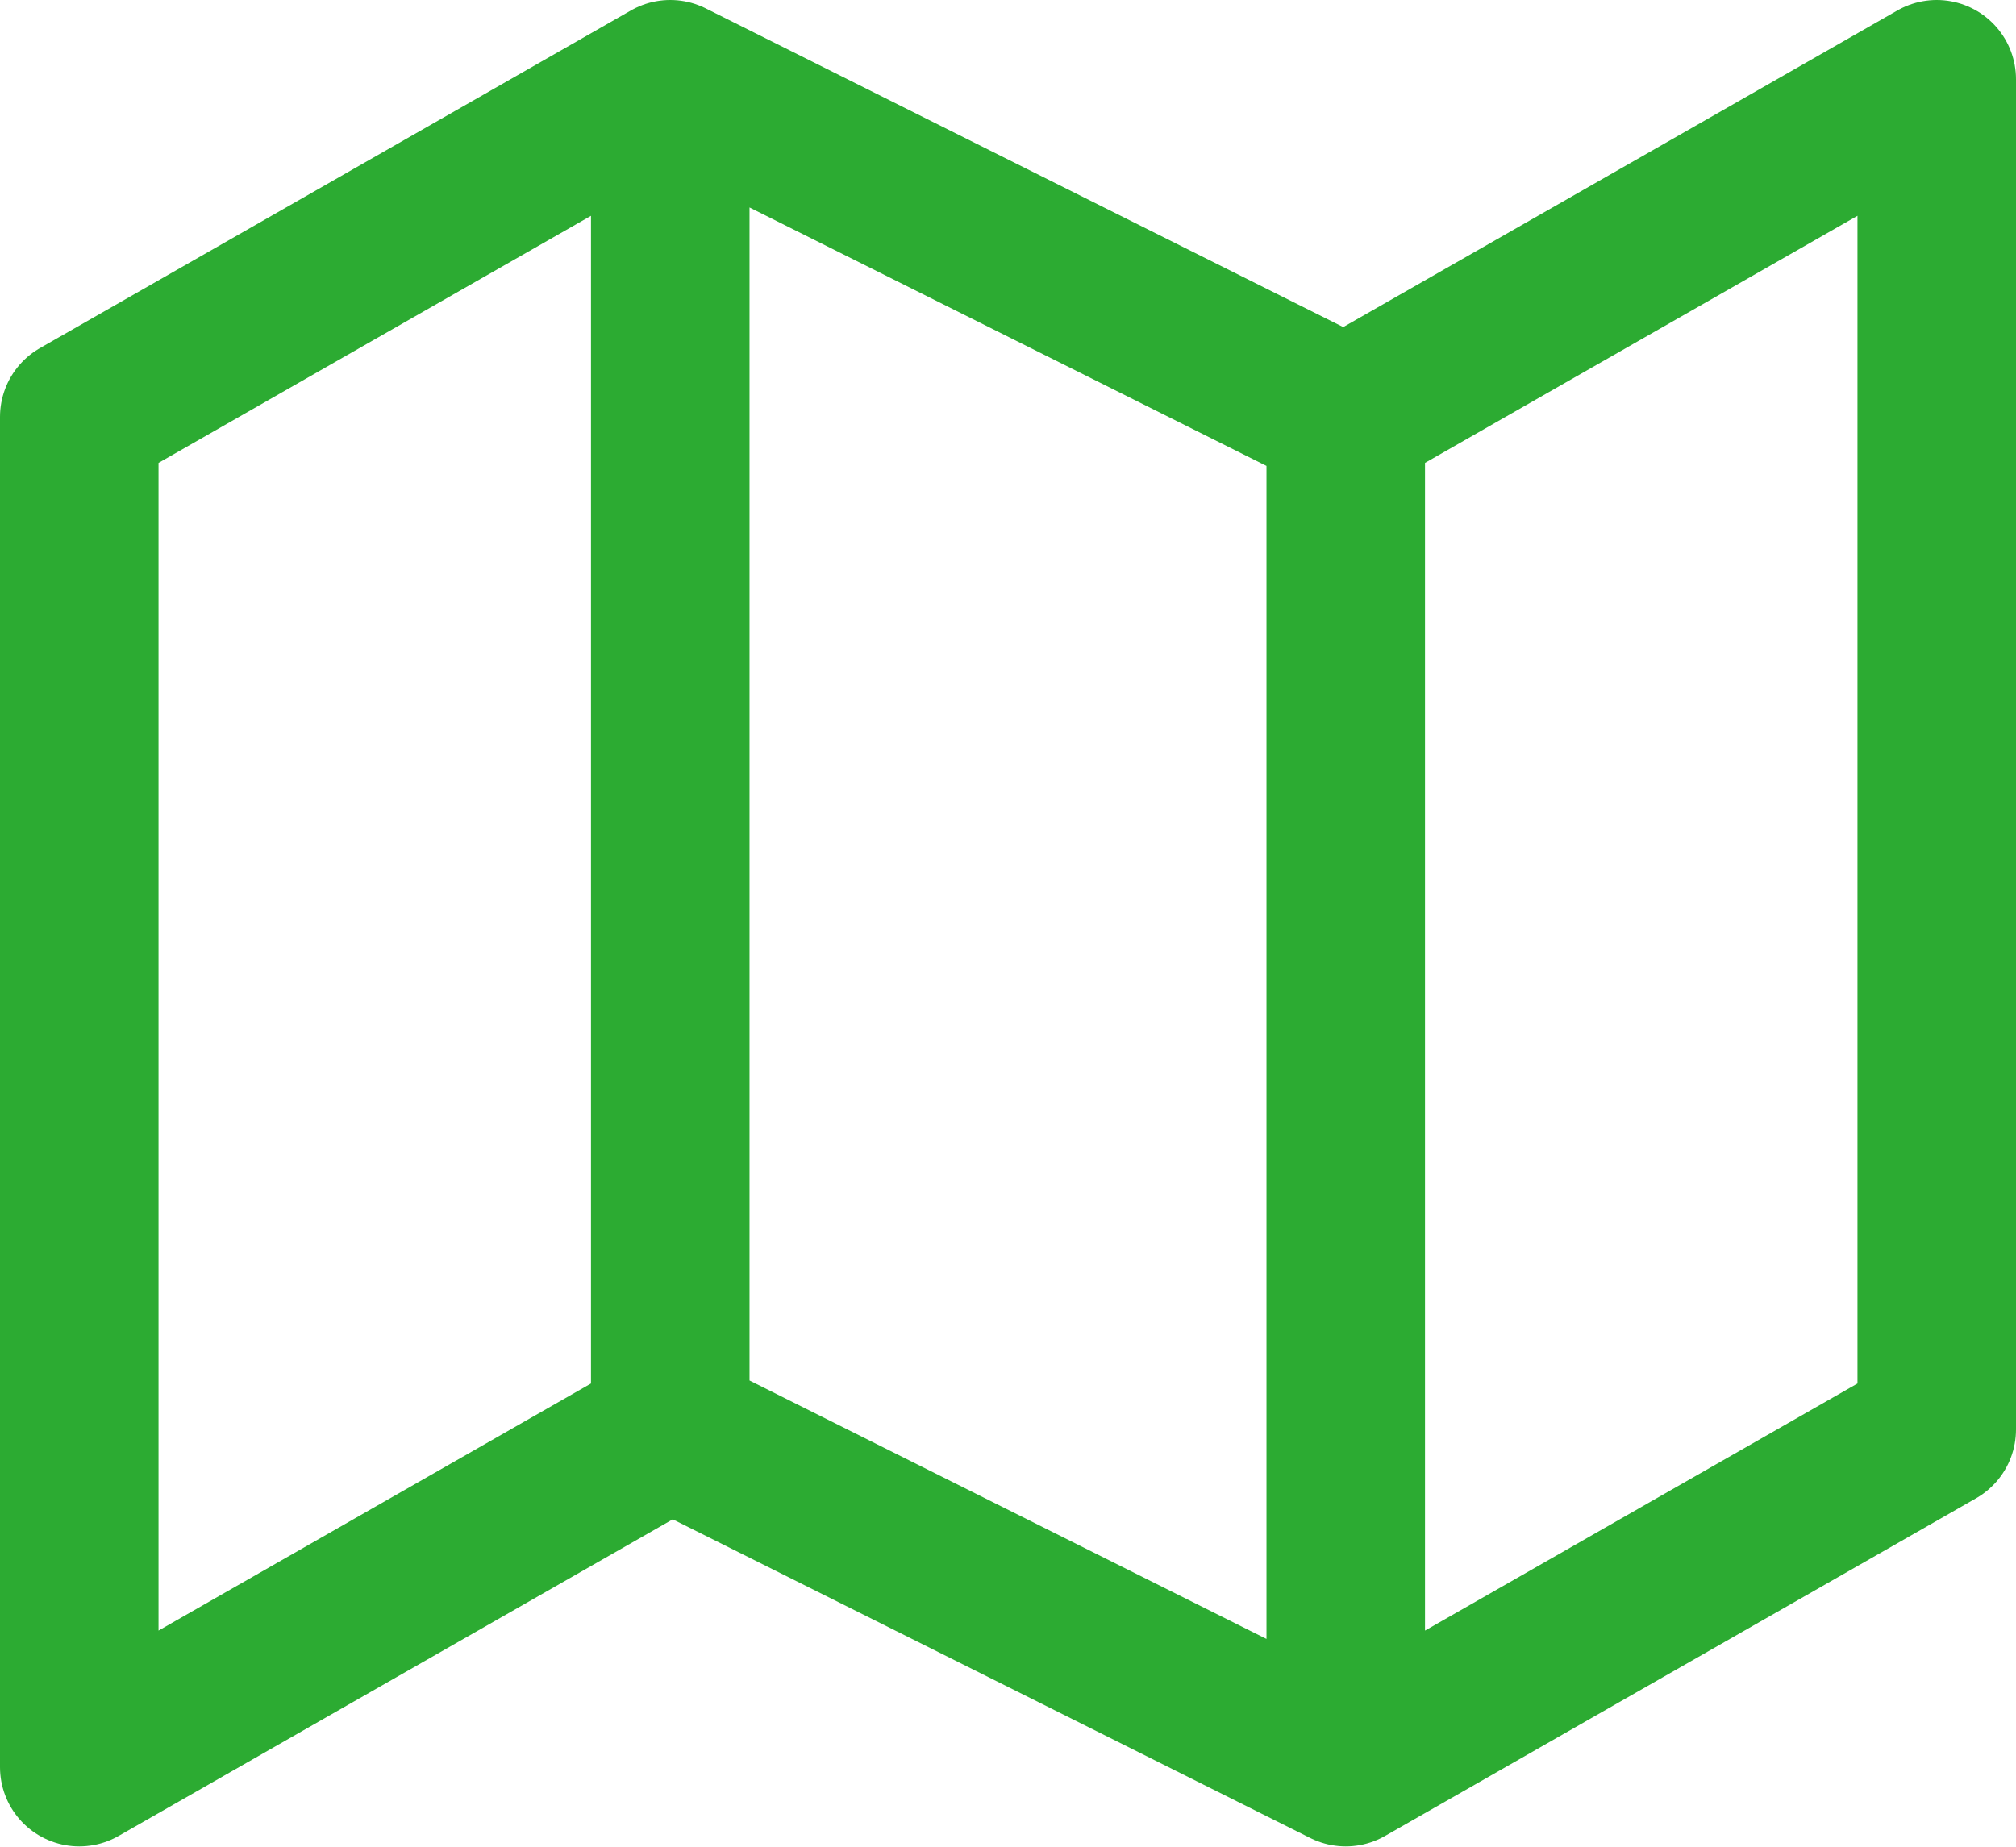<svg xmlns="http://www.w3.org/2000/svg" width="25.434" height="23.304" viewBox="0 0 25.434 23.304">
  <path id="Icon_feather-map" data-name="Icon feather-map" d="M1.5,7.261V24.3l7.456-4.261L17.478,24.3l7.456-4.261V3L17.478,7.261,8.956,3ZM8.956,3V20.043M17.478,7.261V24.3" transform="translate(-0.5 -2)" fill="none" stroke="#2cab32" stroke-linecap="round" stroke-linejoin="round" stroke-width="2"/>
</svg>
